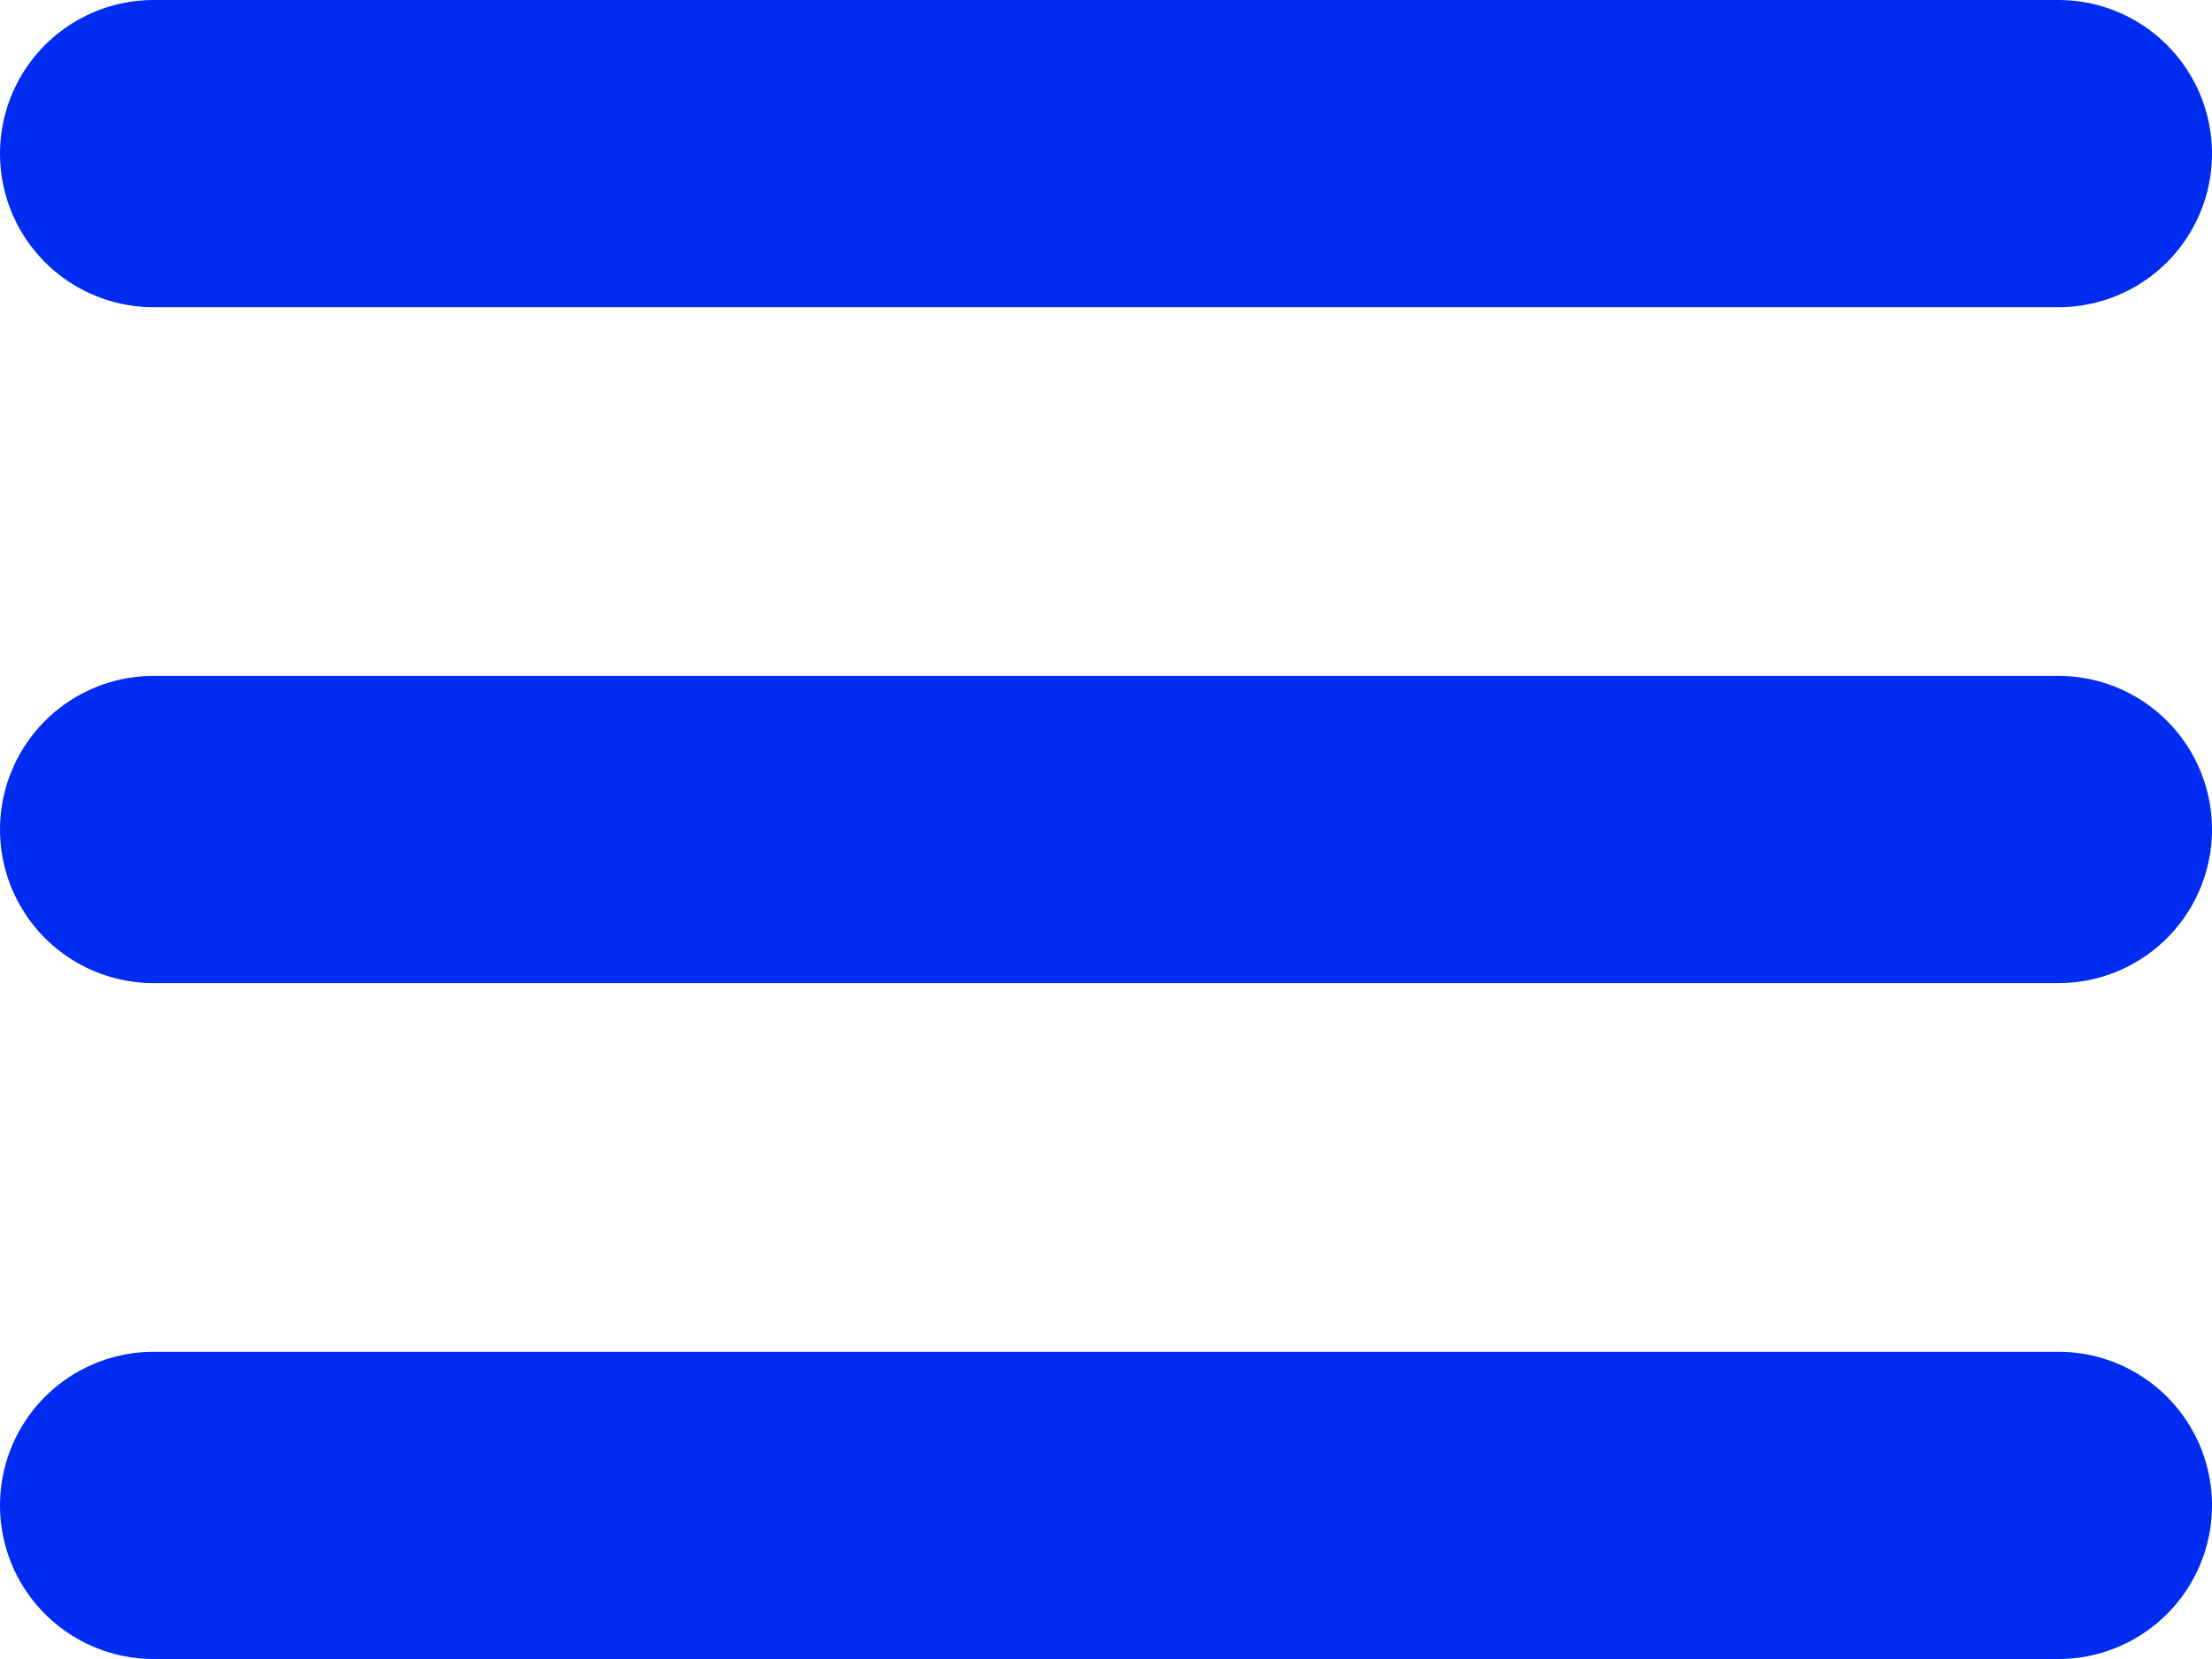 <svg width="36" height="27" viewBox="0 0 36 27" fill="none" xmlns="http://www.w3.org/2000/svg">
<line x1="2.5" y1="2.5" x2="33.5" y2="2.5" stroke="#002CF2" stroke-width="5" stroke-linecap="round"/>
<line x1="2.5" y1="13.5" x2="33.5" y2="13.5" stroke="#002CF2" stroke-width="5" stroke-linecap="round"/>
<line x1="2.5" y1="24.5" x2="33.5" y2="24.5" stroke="#002CF2" stroke-width="5" stroke-linecap="round"/>
</svg>
